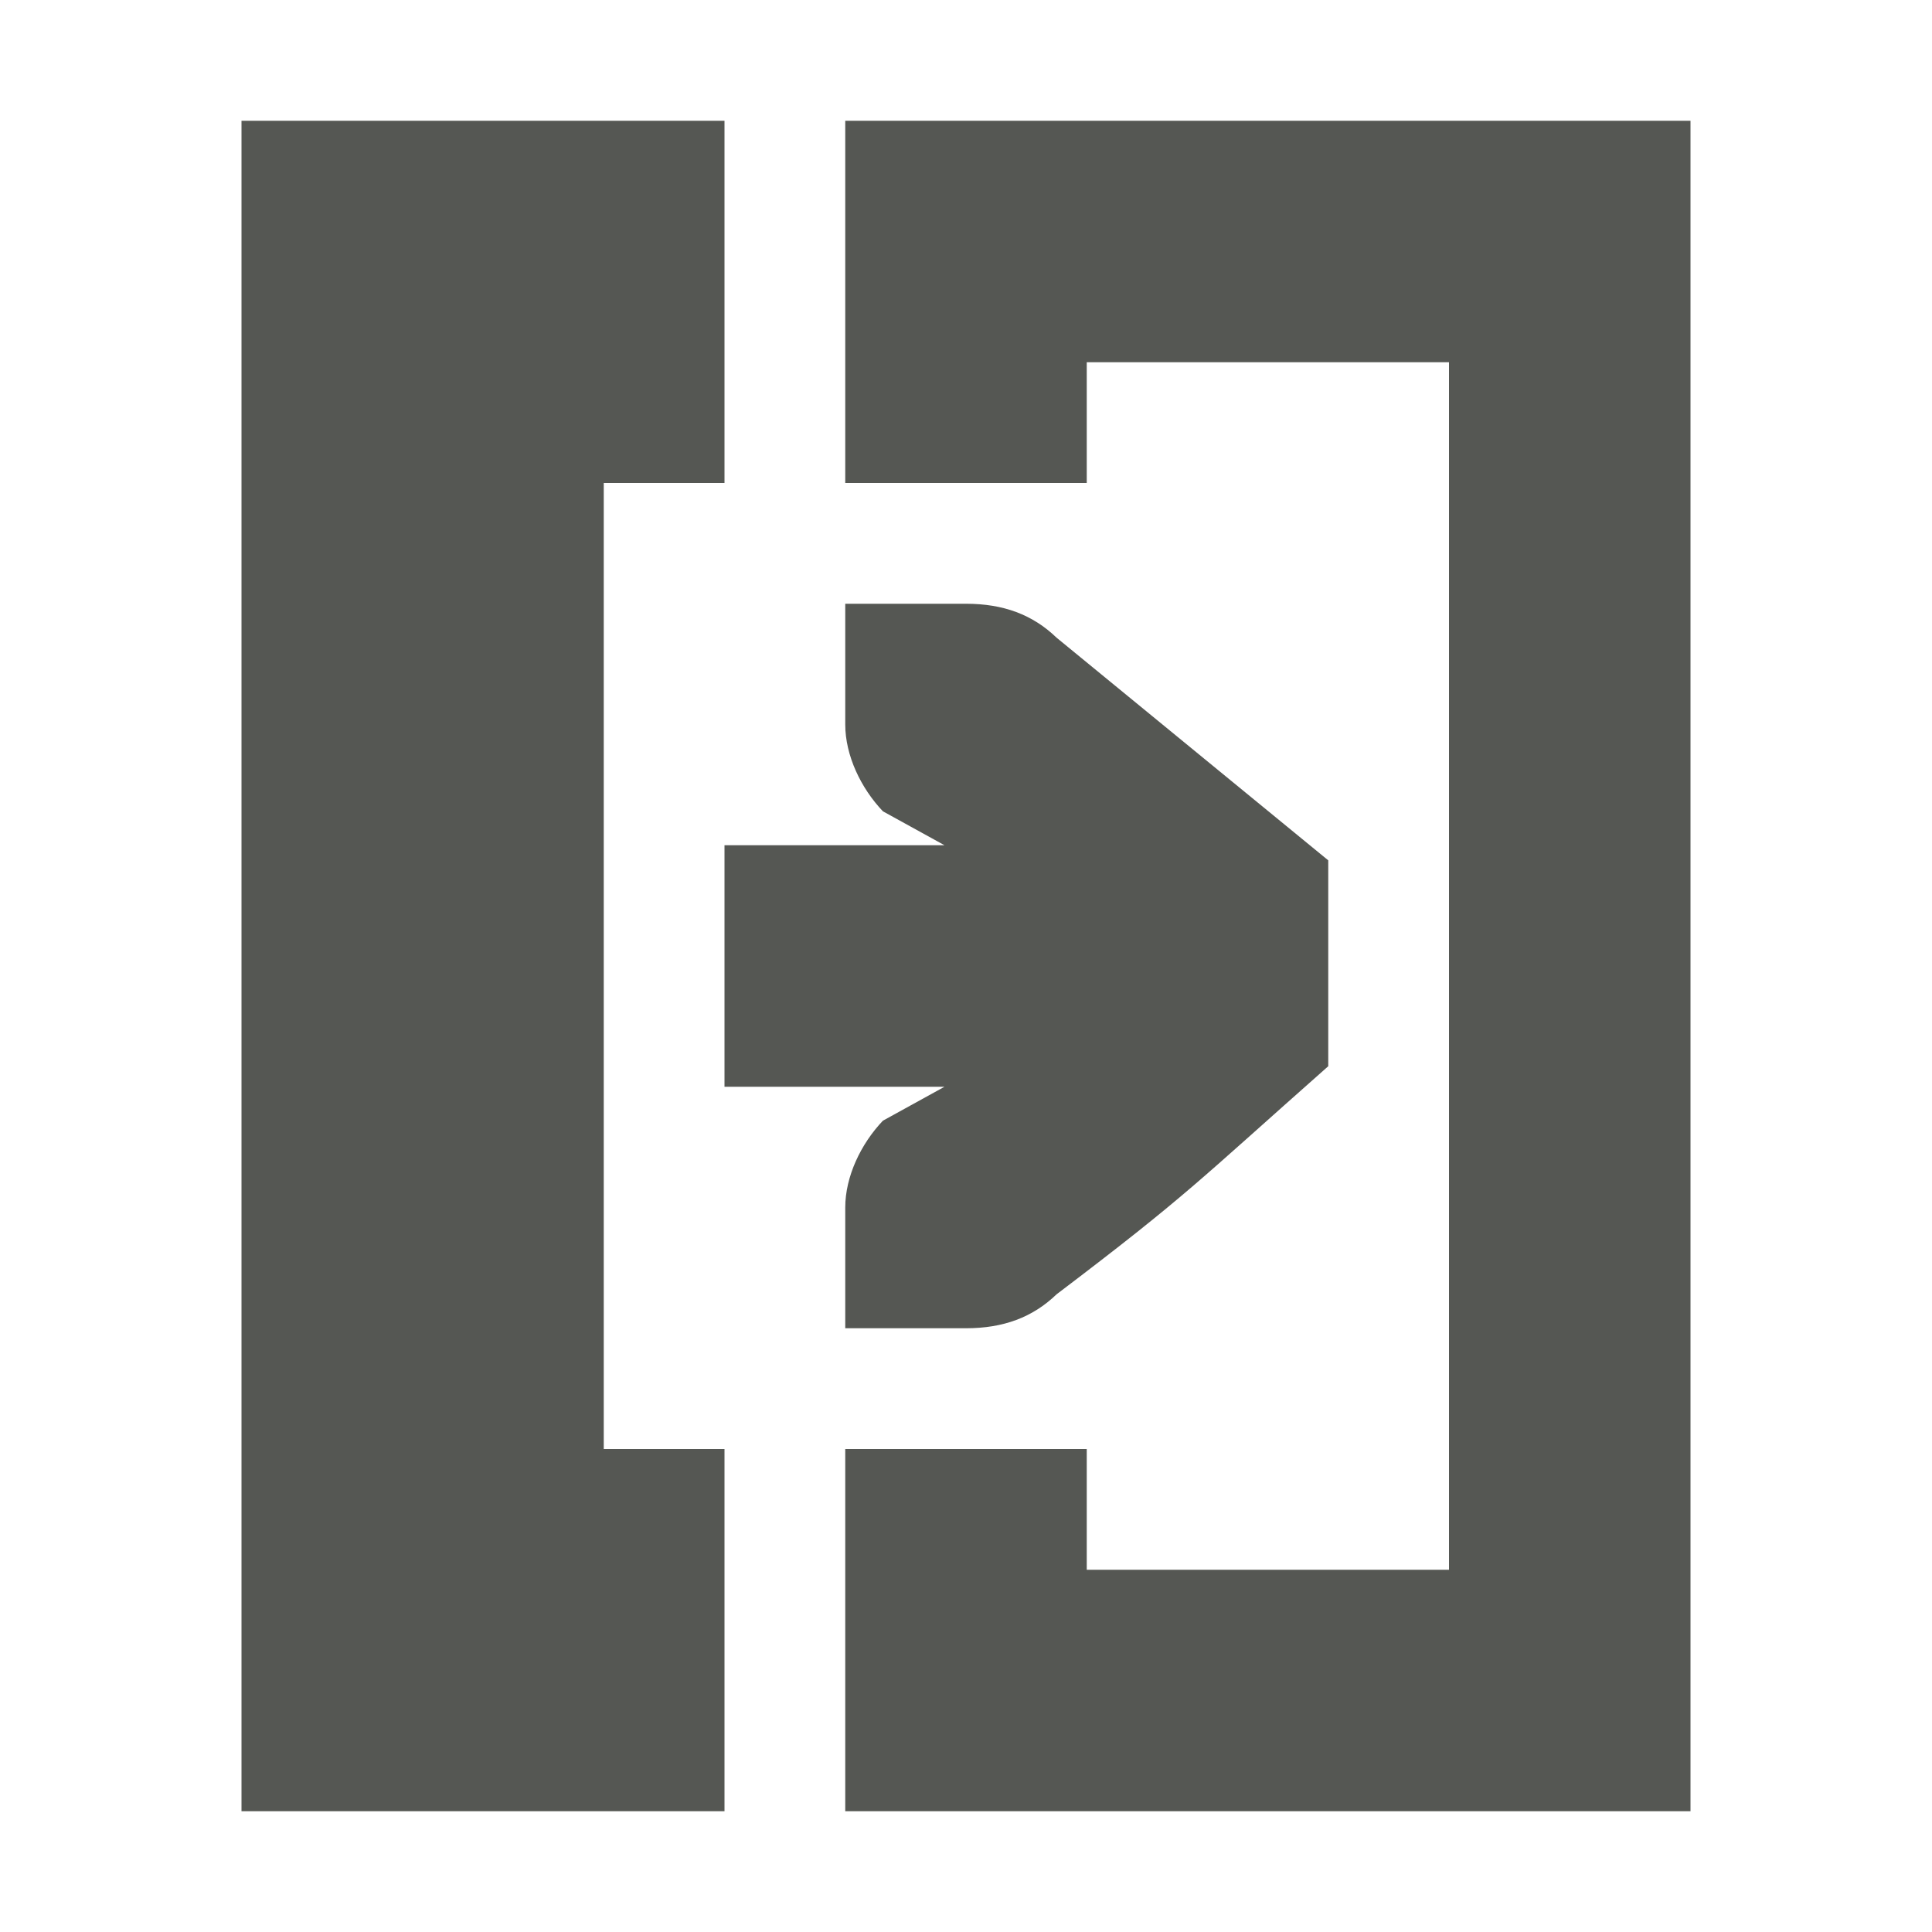 <svg xmlns="http://www.w3.org/2000/svg" viewBox="0 0 16 16">
  <path
     style="fill:#555753"
     d="M 14,1 V 15 H 12 7 v -2 -1 h 2 v 1 h 3 V 3 H 9 V 4 H 7 V 1 h 2 3 z M 6,1 V 4 H 5 v 8 h 1 v 3 H 2 V 1 Z M 8,5 C 8.309,5 8.552,5.09 8.75,5.281 L 11,7.125 V 8.83 C 9.917,9.788 9.833,9.898 8.75,10.719 8.552,10.91 8.309,11 8,11 H 7.414 7 V 10 C 7,9.743 7.13,9.472 7.312,9.281 L 7.822,9 H 6 V 7 H 7.822 L 7.312,6.719 C 7.13,6.528 7,6.257 7,6 V 5 h 0.414 z"
     />
</svg>
